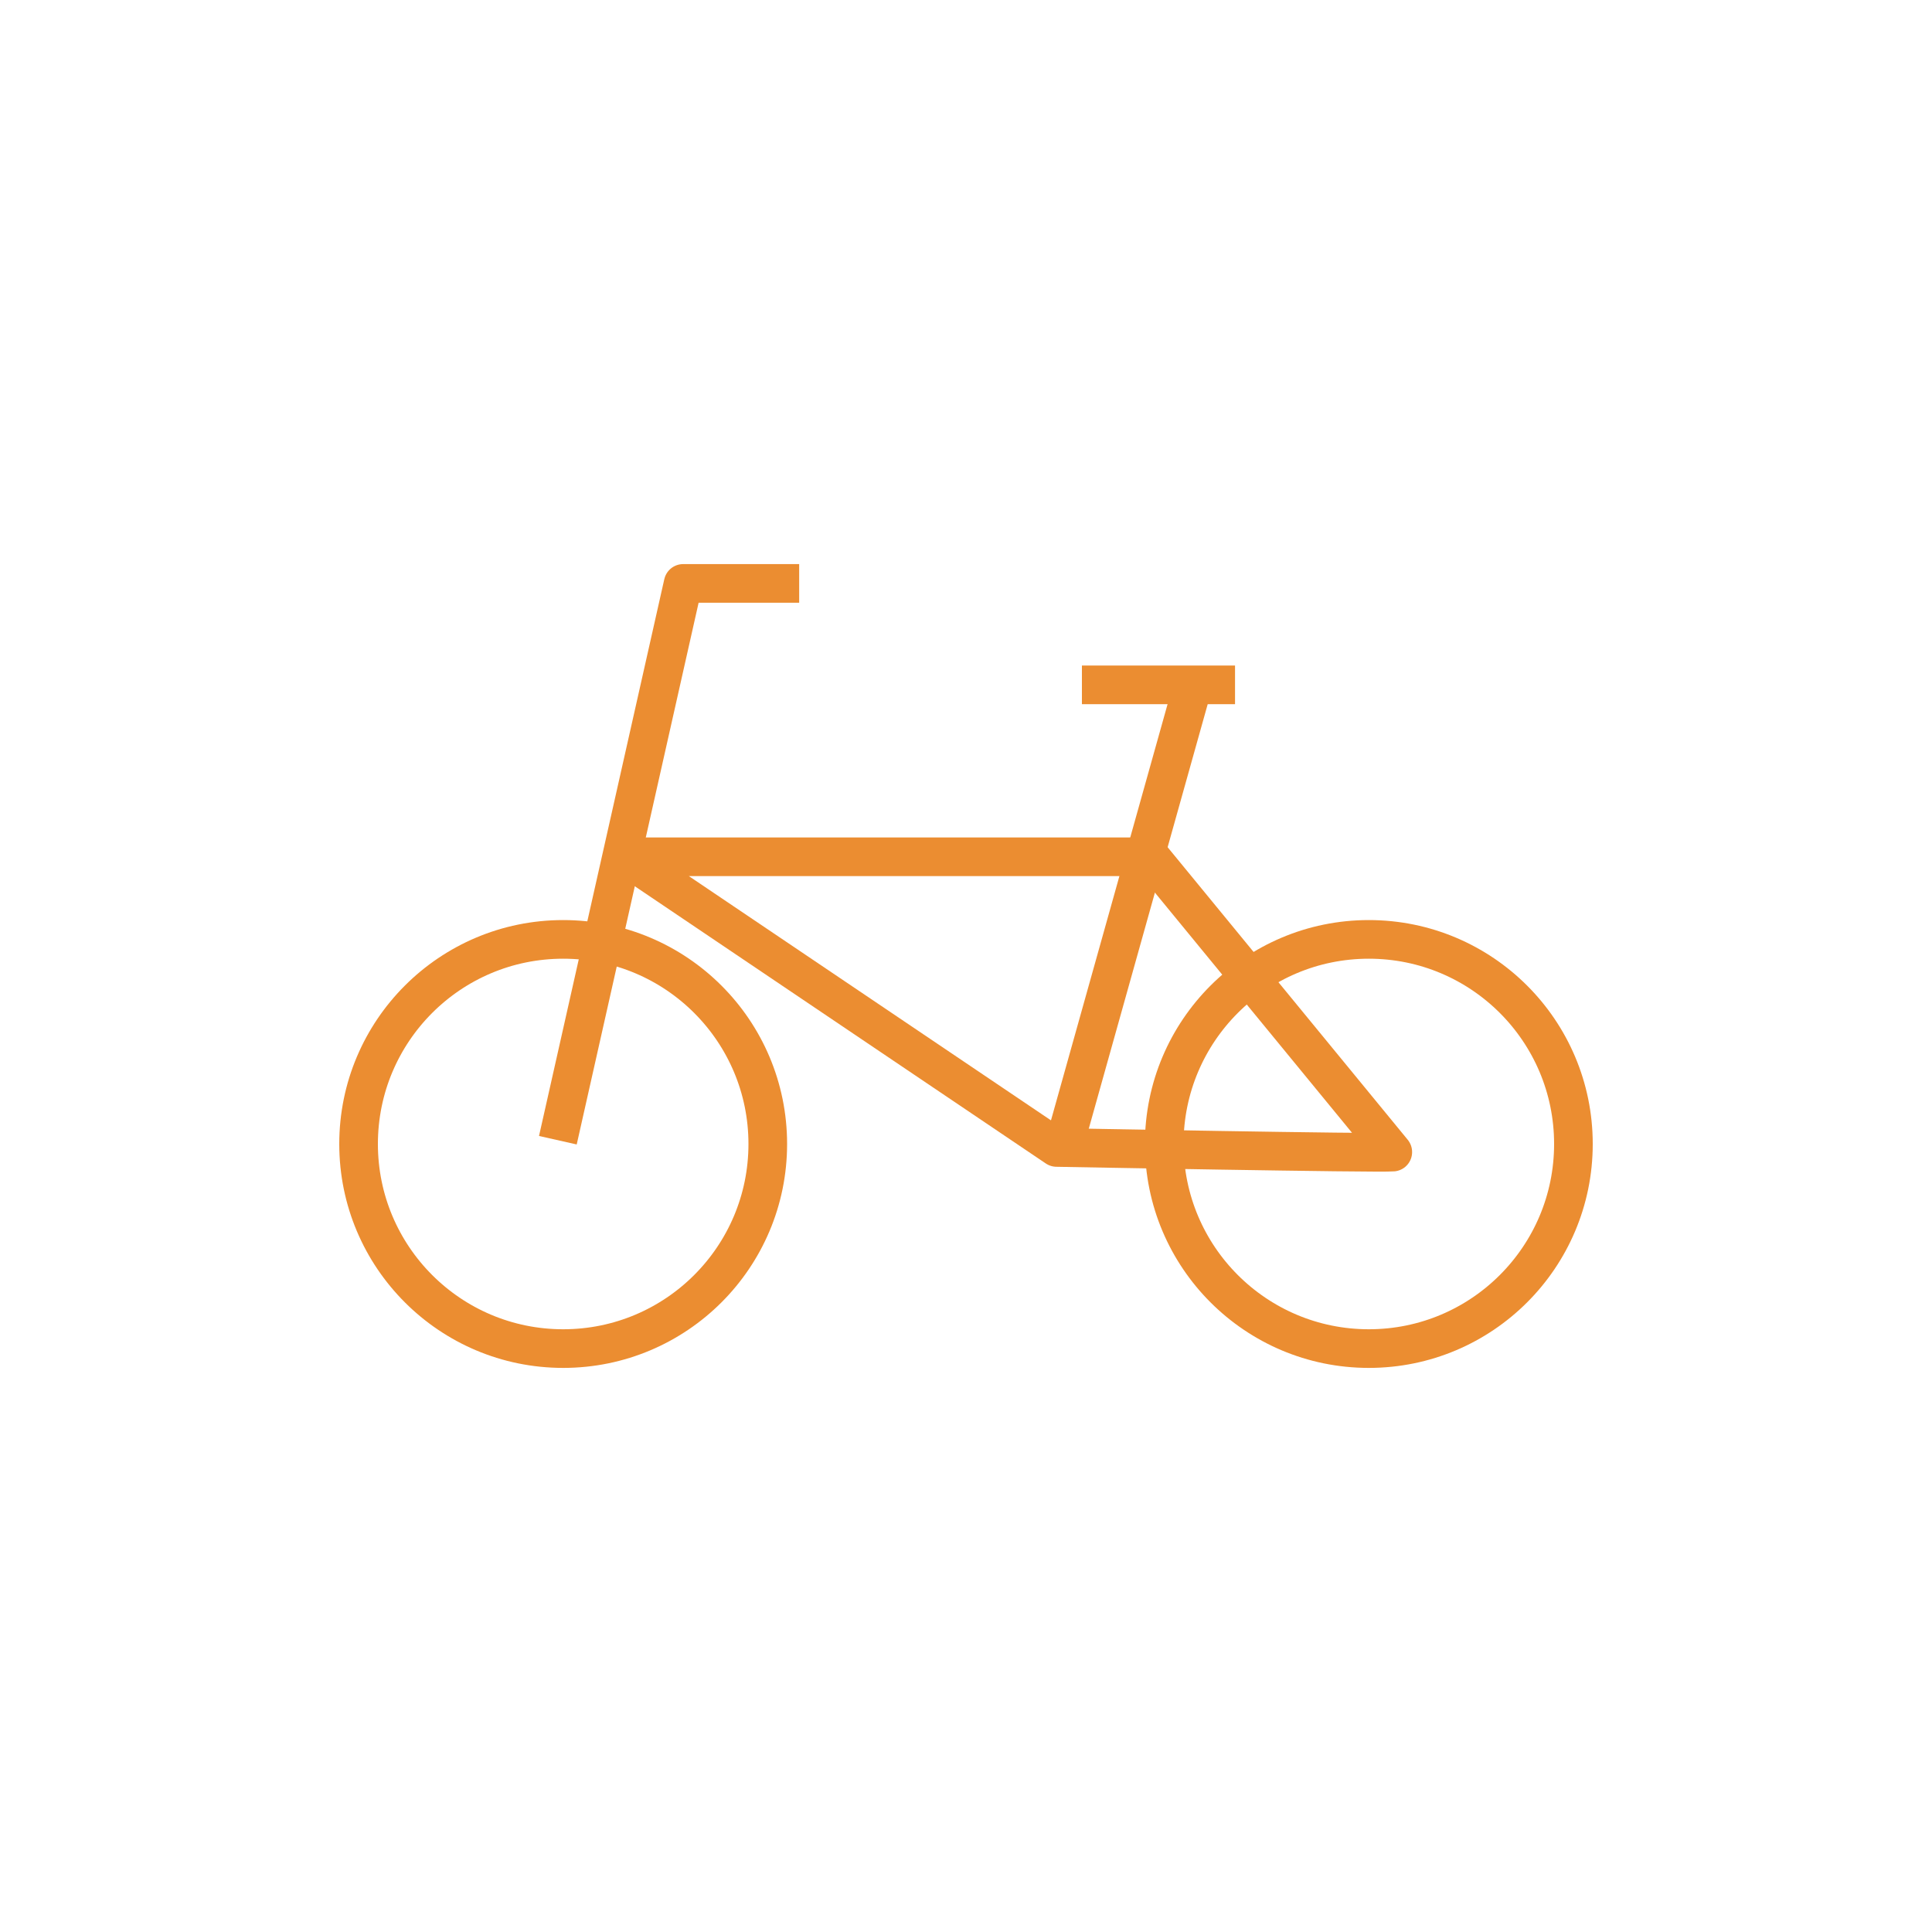 <?xml version="1.0" encoding="UTF-8" standalone="no"?>
<svg xmlns="http://www.w3.org/2000/svg" xmlns:xlink="http://www.w3.org/1999/xlink" xmlns:serif="http://www.serif.com/" width="100%" height="100%" viewBox="0 0 200 200" version="1.1" xml:space="preserve" style="fill-rule:evenodd;clip-rule:evenodd;stroke-linejoin:round;stroke-miterlimit:2;">
  <g id="Grupo_455">
    <path id="Trazado_154" d="M79.48,118.425c0,11.7 -9.48,21.18 -21.18,21.18c-11.7,0 -21.18,-9.48 -21.18,-21.18c-0,-11.7 9.48,-21.18 21.18,-21.18c11.7,0 21.18,9.48 21.18,21.18Z" style="fill:none;fill-rule:nonzero;stroke:#eb8d31;stroke-width:4px;"></path>
    <path id="Trazado_155" d="M162.88,118.425c-0,11.7 -9.48,21.18 -21.18,21.18c-11.7,0 -21.18,-9.48 -21.18,-21.18c-0,-11.7 9.48,-21.18 21.18,-21.18c11.7,0 21.18,9.48 21.18,21.18Z" style="fill:none;fill-rule:nonzero;stroke:#eb8d31;stroke-width:4px;"></path>
    <path id="Trazado_156" d="M57.75,118.035l12.97,-57.64l12.01,0" style="fill:none;fill-rule:nonzero;stroke:#eb8d31;stroke-width:4px;"></path>
    <path id="Trazado_157" d="M144.18,119.255l-25.08,-30.56l-54.33,0l44.61,30.09c-0,0 33.49,0.62 34.8,0.48l-0,-0.01Z" style="fill:none;fill-rule:nonzero;stroke:#eb8d31;stroke-width:4px;"></path>
    <path id="Línea_59" d="M123.28,71.695l-13.01,46.44" style="fill:none;fill-rule:nonzero;stroke:#eb8d31;stroke-width:4px;"></path>
    <path id="Línea_60" d="M127.85,70.895l-15.85,0" style="fill:none;fill-rule:nonzero;stroke:#eb8d31;stroke-width:4px;"></path>
  </g>
</svg>
